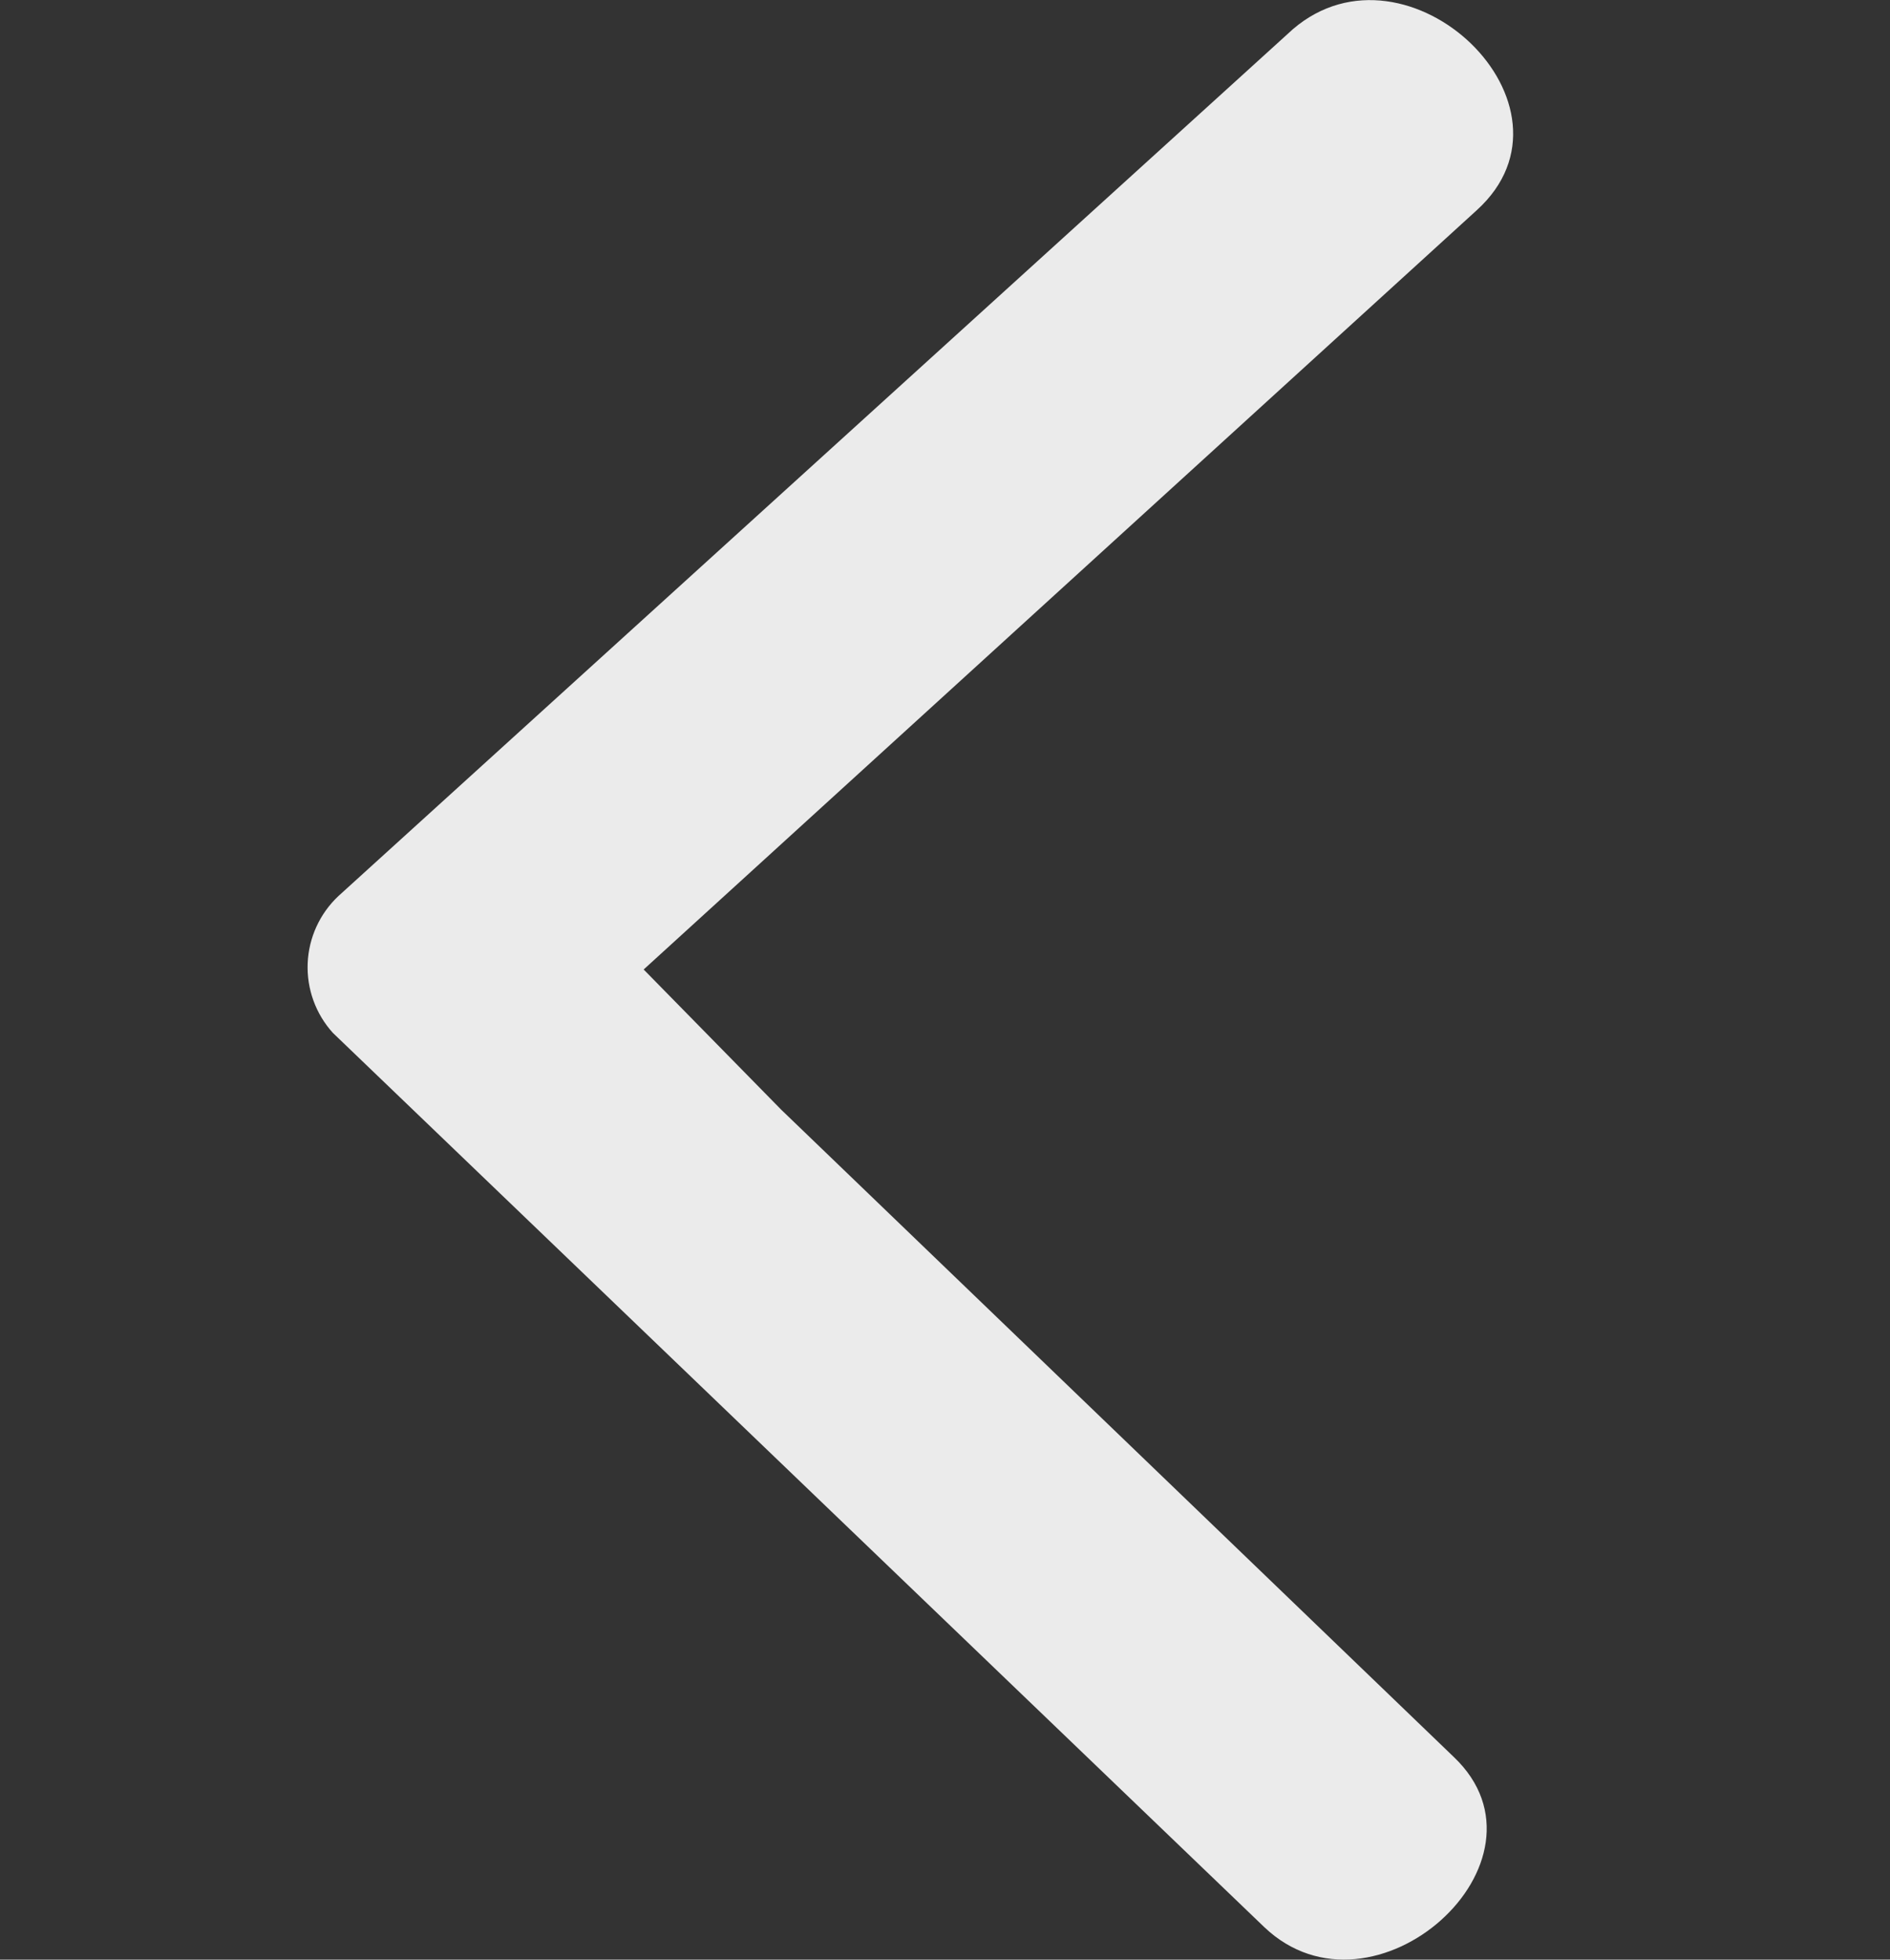 <svg xmlns="http://www.w3.org/2000/svg" width="13.002" height="13.478"><rect width="100%" height="100%" fill="#333333" stroke="none"/><defs><clipPath id="clip-path"><path id="Tracciato_2083" data-name="Tracciato 2083" d="M5.982 6.81L.251 12.032c-.791.717.474 1.924 1.265 1.245l6.565-5.961a.672.672 0 00.039-.942L1.713.224C.962-.492-.344.677.408 1.393l4.627 4.452" fill="#ebebeb" clip-rule="evenodd"/></clipPath><clipPath id="clip-path-2"><path id="Rettangolo_1837" data-name="Rettangolo 1837" fill="#ebebeb" d="M0 0h2381.494v3036.506H0z"/></clipPath></defs><g id="Sx_Freccia" data-name="Sx Freccia" transform="translate(-209.476 -2793)"><path id="Rettangolo_1835" data-name="Rettangolo 1835" transform="translate(209.476 2793.476)" fill="none" d="M0 0h13.002v13.002H0z"/><g id="Left_Arrow" data-name="Left Arrow" transform="rotate(180 109.943 1403.239)" clip-path="url(#clip-path)"><g id="Raggruppa_6926" data-name="Raggruppa 6926" transform="translate(-130.525 -2845.798)"><g id="Raggruppa_6925" data-name="Raggruppa 6925" clip-path="url(#clip-path-2)"><path id="Rettangolo_1836" data-name="Rettangolo 1836" transform="translate(125.342 2840.407)" fill="#ebebeb" d="M0 0h18.869v24.26H0z"/></g></g></g></g></svg>